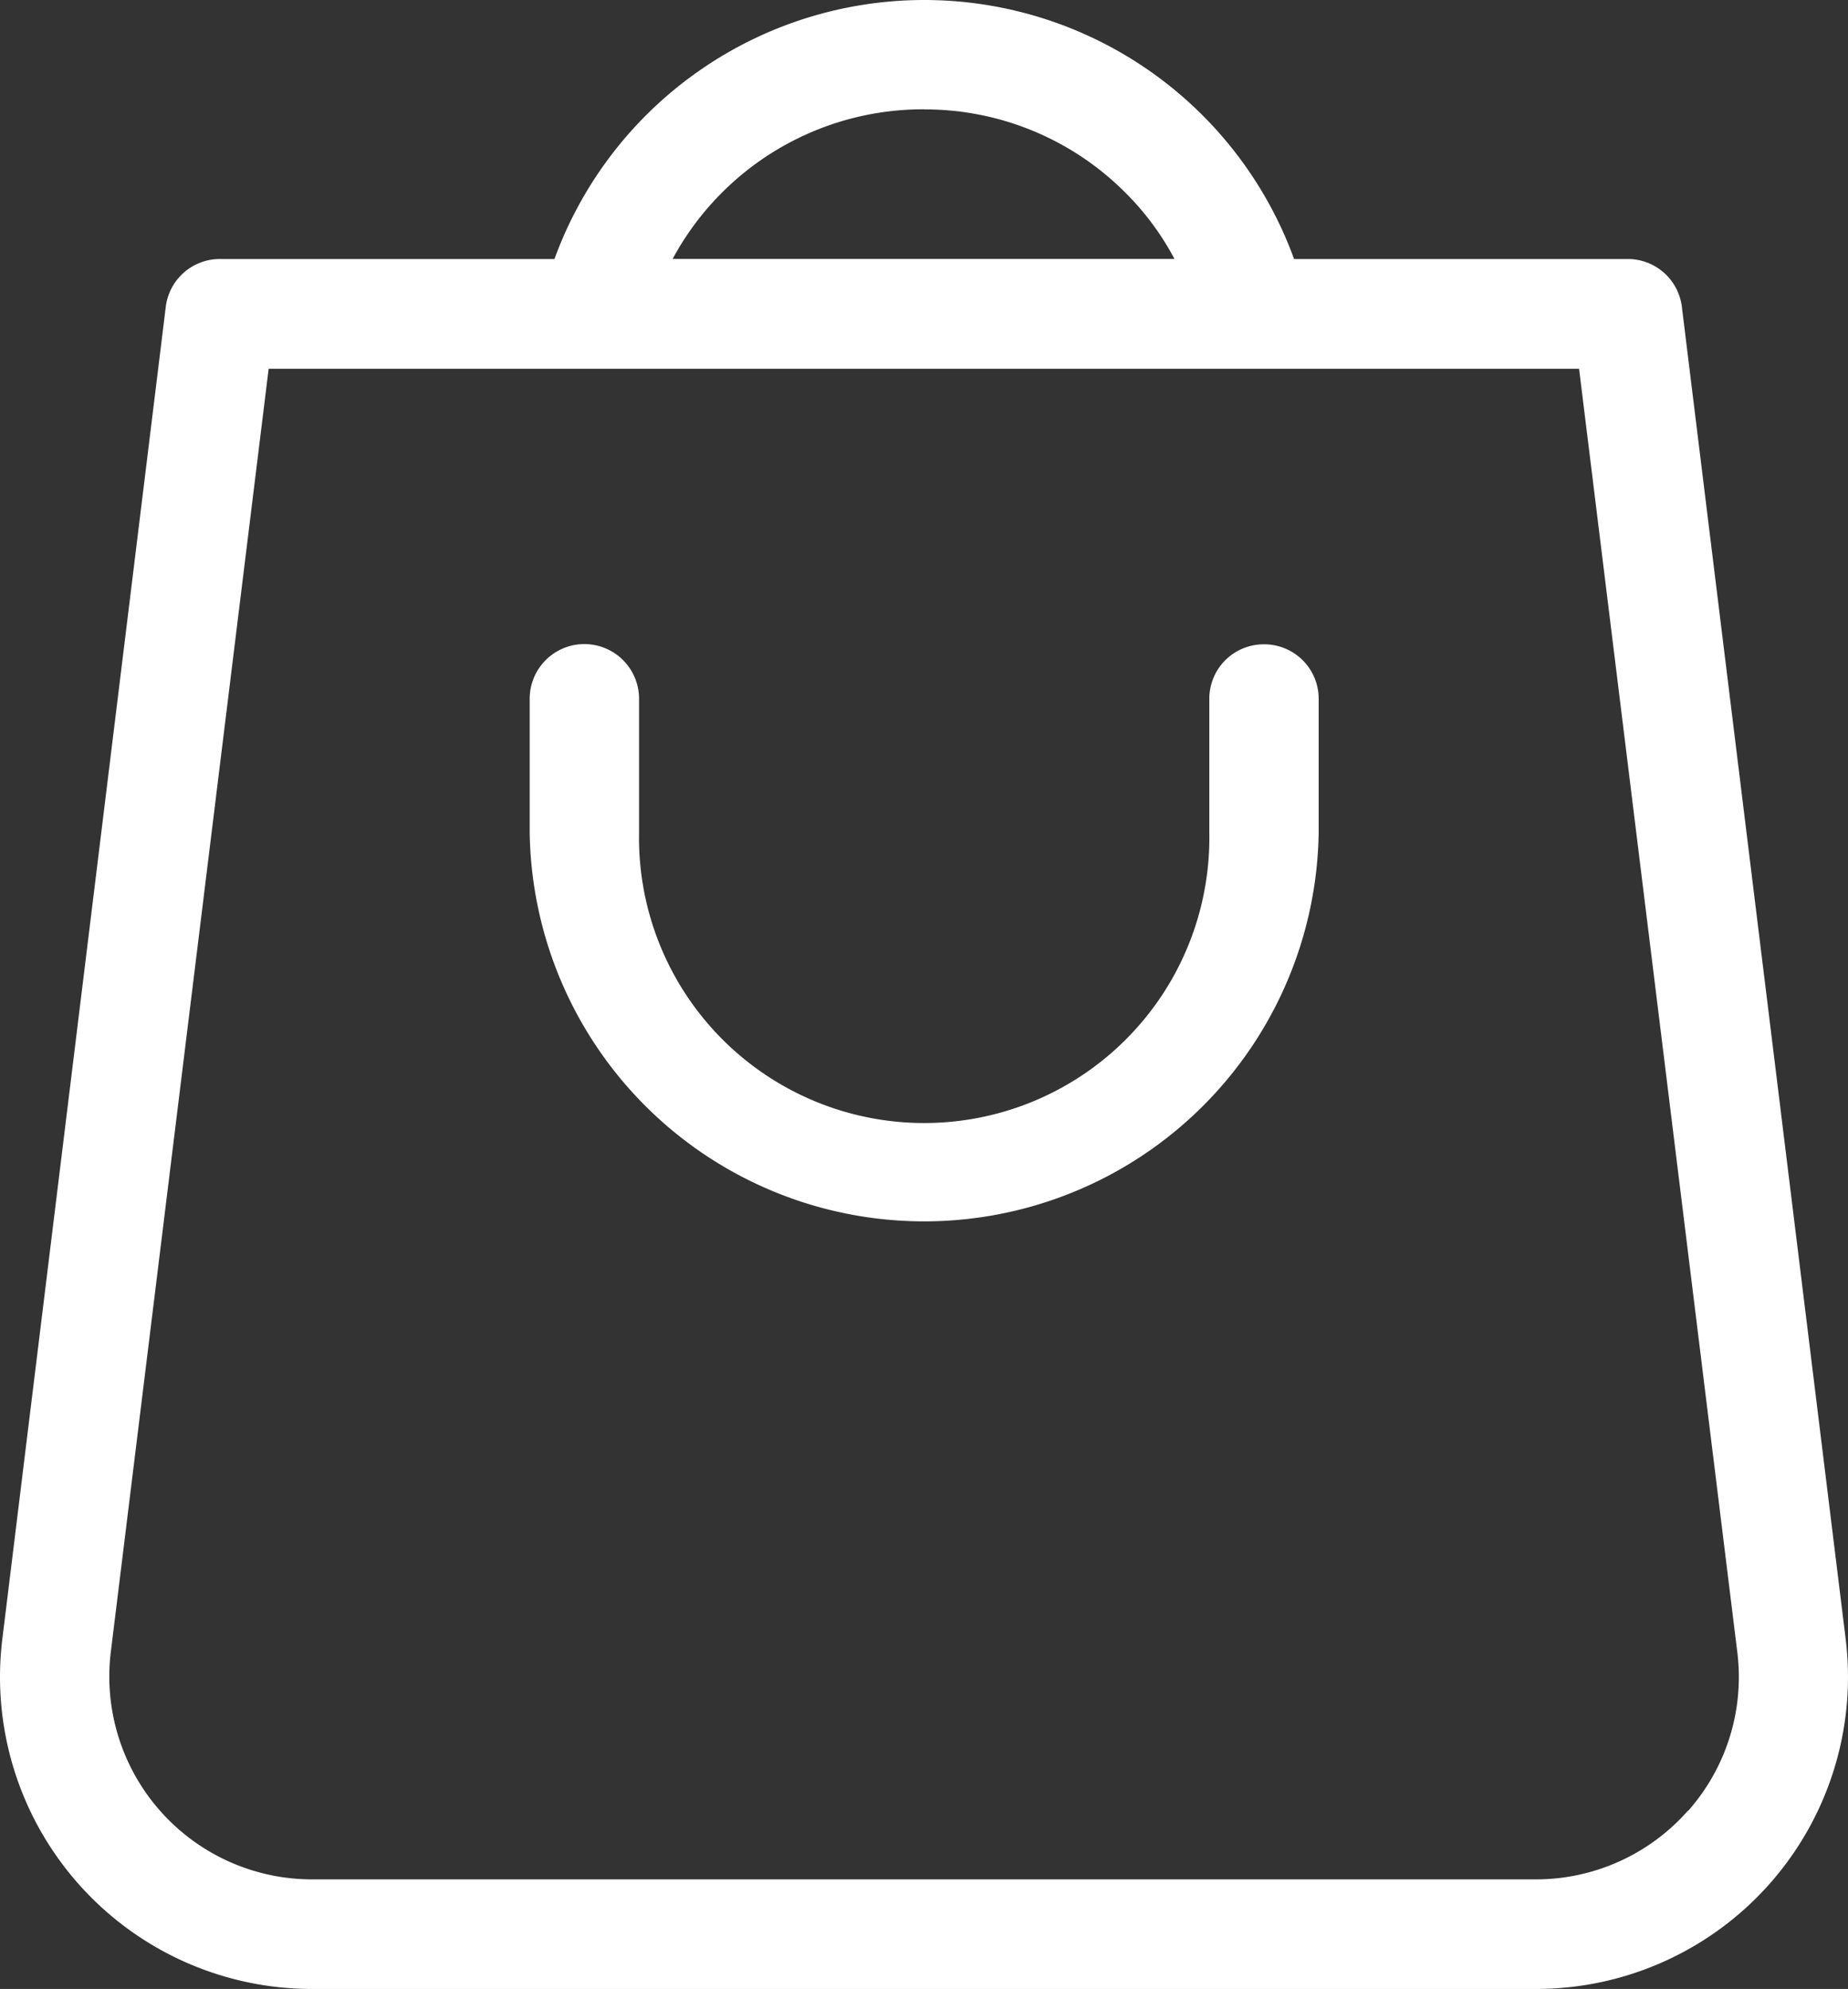 <svg xmlns="http://www.w3.org/2000/svg" width="20.361" height="21.908" viewBox="0 0 20.361 21.908">
  <rect x="0" y="0" width="20.361" height="21.908" fill="#333333" stroke="none"/>
  <g transform="translate(-24.659 -22.738)">
    <path id="Tracé_491" data-name="Tracé 491" d="M43.19,26.121a.6.6,0,0,0-.6-.53H38.917a4.336,4.336,0,0,0-8.149,0H27.085a.6.6,0,0,0-.6.53l-1.8,14.668a3.436,3.436,0,0,0,3.41,3.857H41.584a3.436,3.436,0,0,0,3.41-3.857Zm-8.351-2.178a3.118,3.118,0,0,1,2.222.92,3.021,3.021,0,0,1,.538.727l-5.529,0a3.134,3.134,0,0,1,2.768-1.648Zm8.416,18.741a2.232,2.232,0,0,1-1.671.755H28.094a2.234,2.234,0,0,1-2.214-2.506L27.619,26.8H42.057L43.8,40.933a2.224,2.224,0,0,1-.541,1.751Z" transform="translate(0 0)" fill="#fff"/>
    <path d="M47.27,40.4a.6.6,0,0,0-.6.6v1.475a3.142,3.142,0,1,1-6.283,0V41a.6.6,0,0,0-1.205,0v1.475a4.347,4.347,0,0,0,8.693,0V41a.6.6,0,0,0-.6-.6Z" transform="translate(-8.687 -10.565)" fill="#fff"/>
  </g>
</svg>
